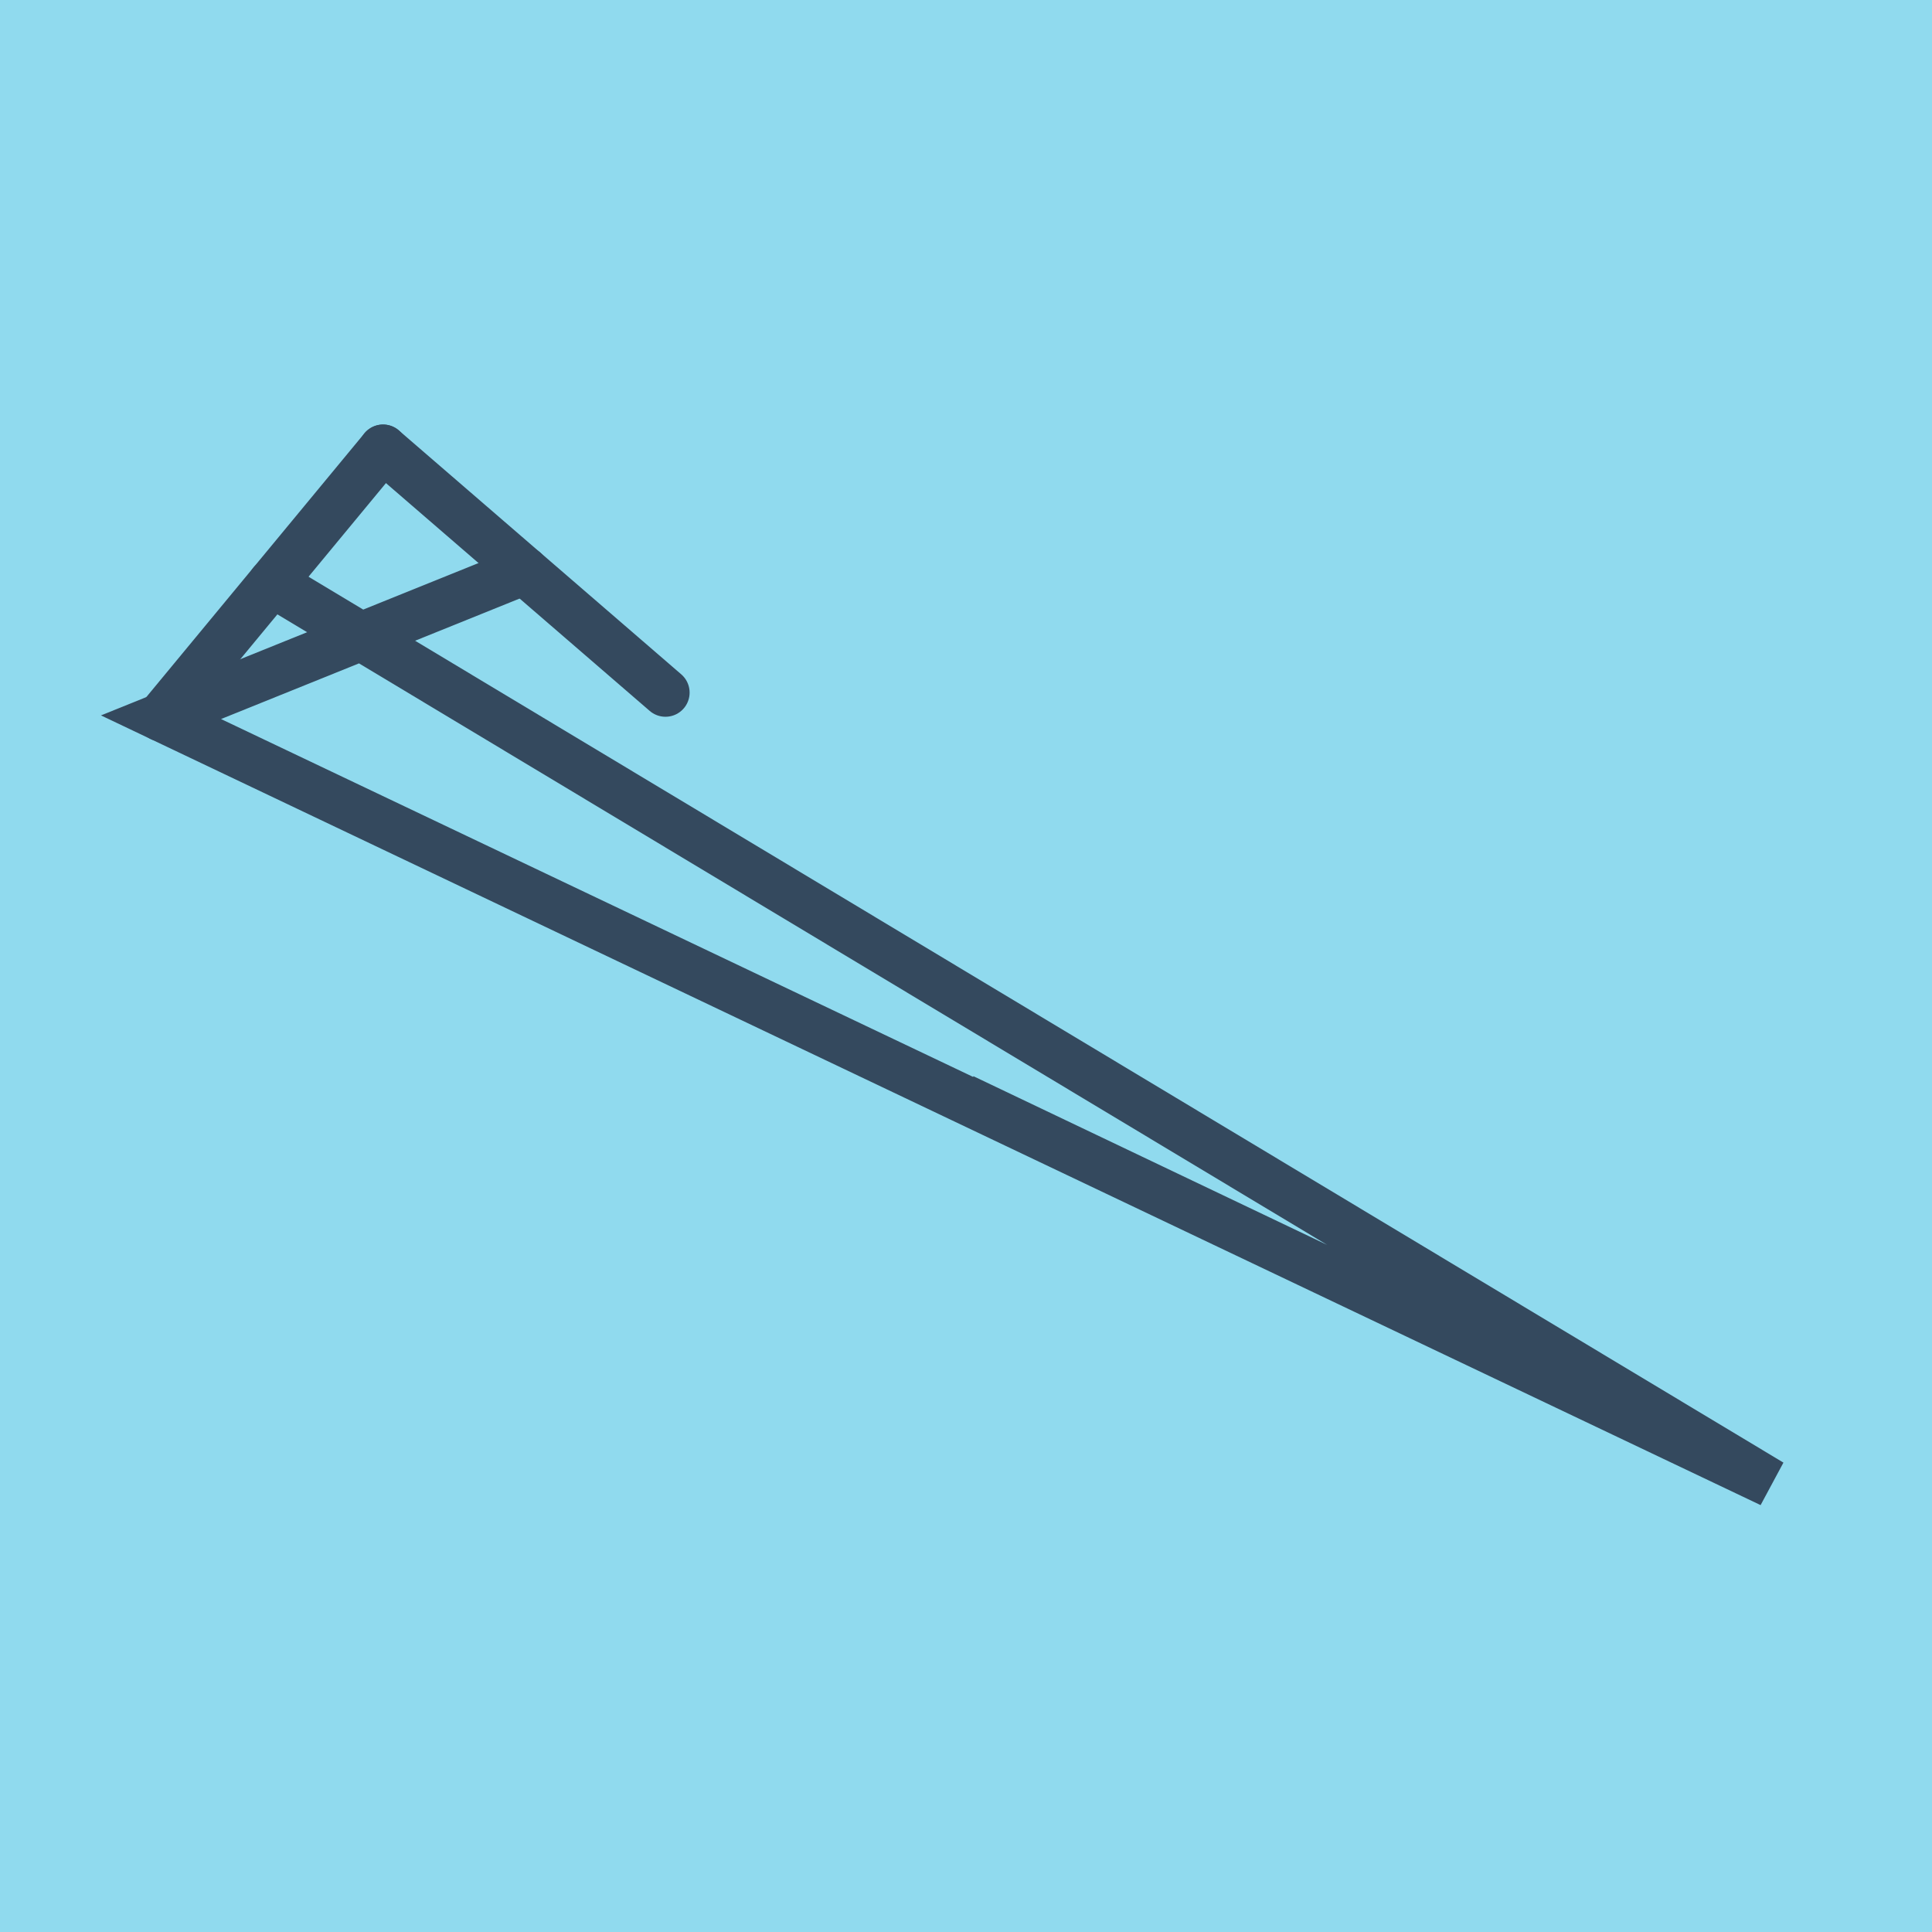 <?xml version="1.0" encoding="utf-8"?>
<!DOCTYPE svg PUBLIC "-//W3C//DTD SVG 1.1//EN" "http://www.w3.org/Graphics/SVG/1.1/DTD/svg11.dtd">
<svg xmlns="http://www.w3.org/2000/svg" xmlns:xlink="http://www.w3.org/1999/xlink" viewBox="-10 -10 120 120" preserveAspectRatio="xMidYMid meet">
	<path style="fill:#90daee" d="M-10-10h120v120H-10z"/>
			<polyline stroke-linecap="round" points="13.792,17.869 31.333,33.019 " style="fill:none;stroke:#34495e;stroke-width: 3px"/>
			<polyline stroke-linecap="round" points="0,34.548 13.792,17.869 " style="fill:none;stroke:#34495e;stroke-width: 3px"/>
			<polyline stroke-linecap="round" points="22.562,25.444 0,34.548 100,82.131 49.818,58.2 100,82.131 49.818,58.2 100,82.131 6.896,26.209 " style="fill:none;stroke:#34495e;stroke-width: 3px"/>
	</svg>
